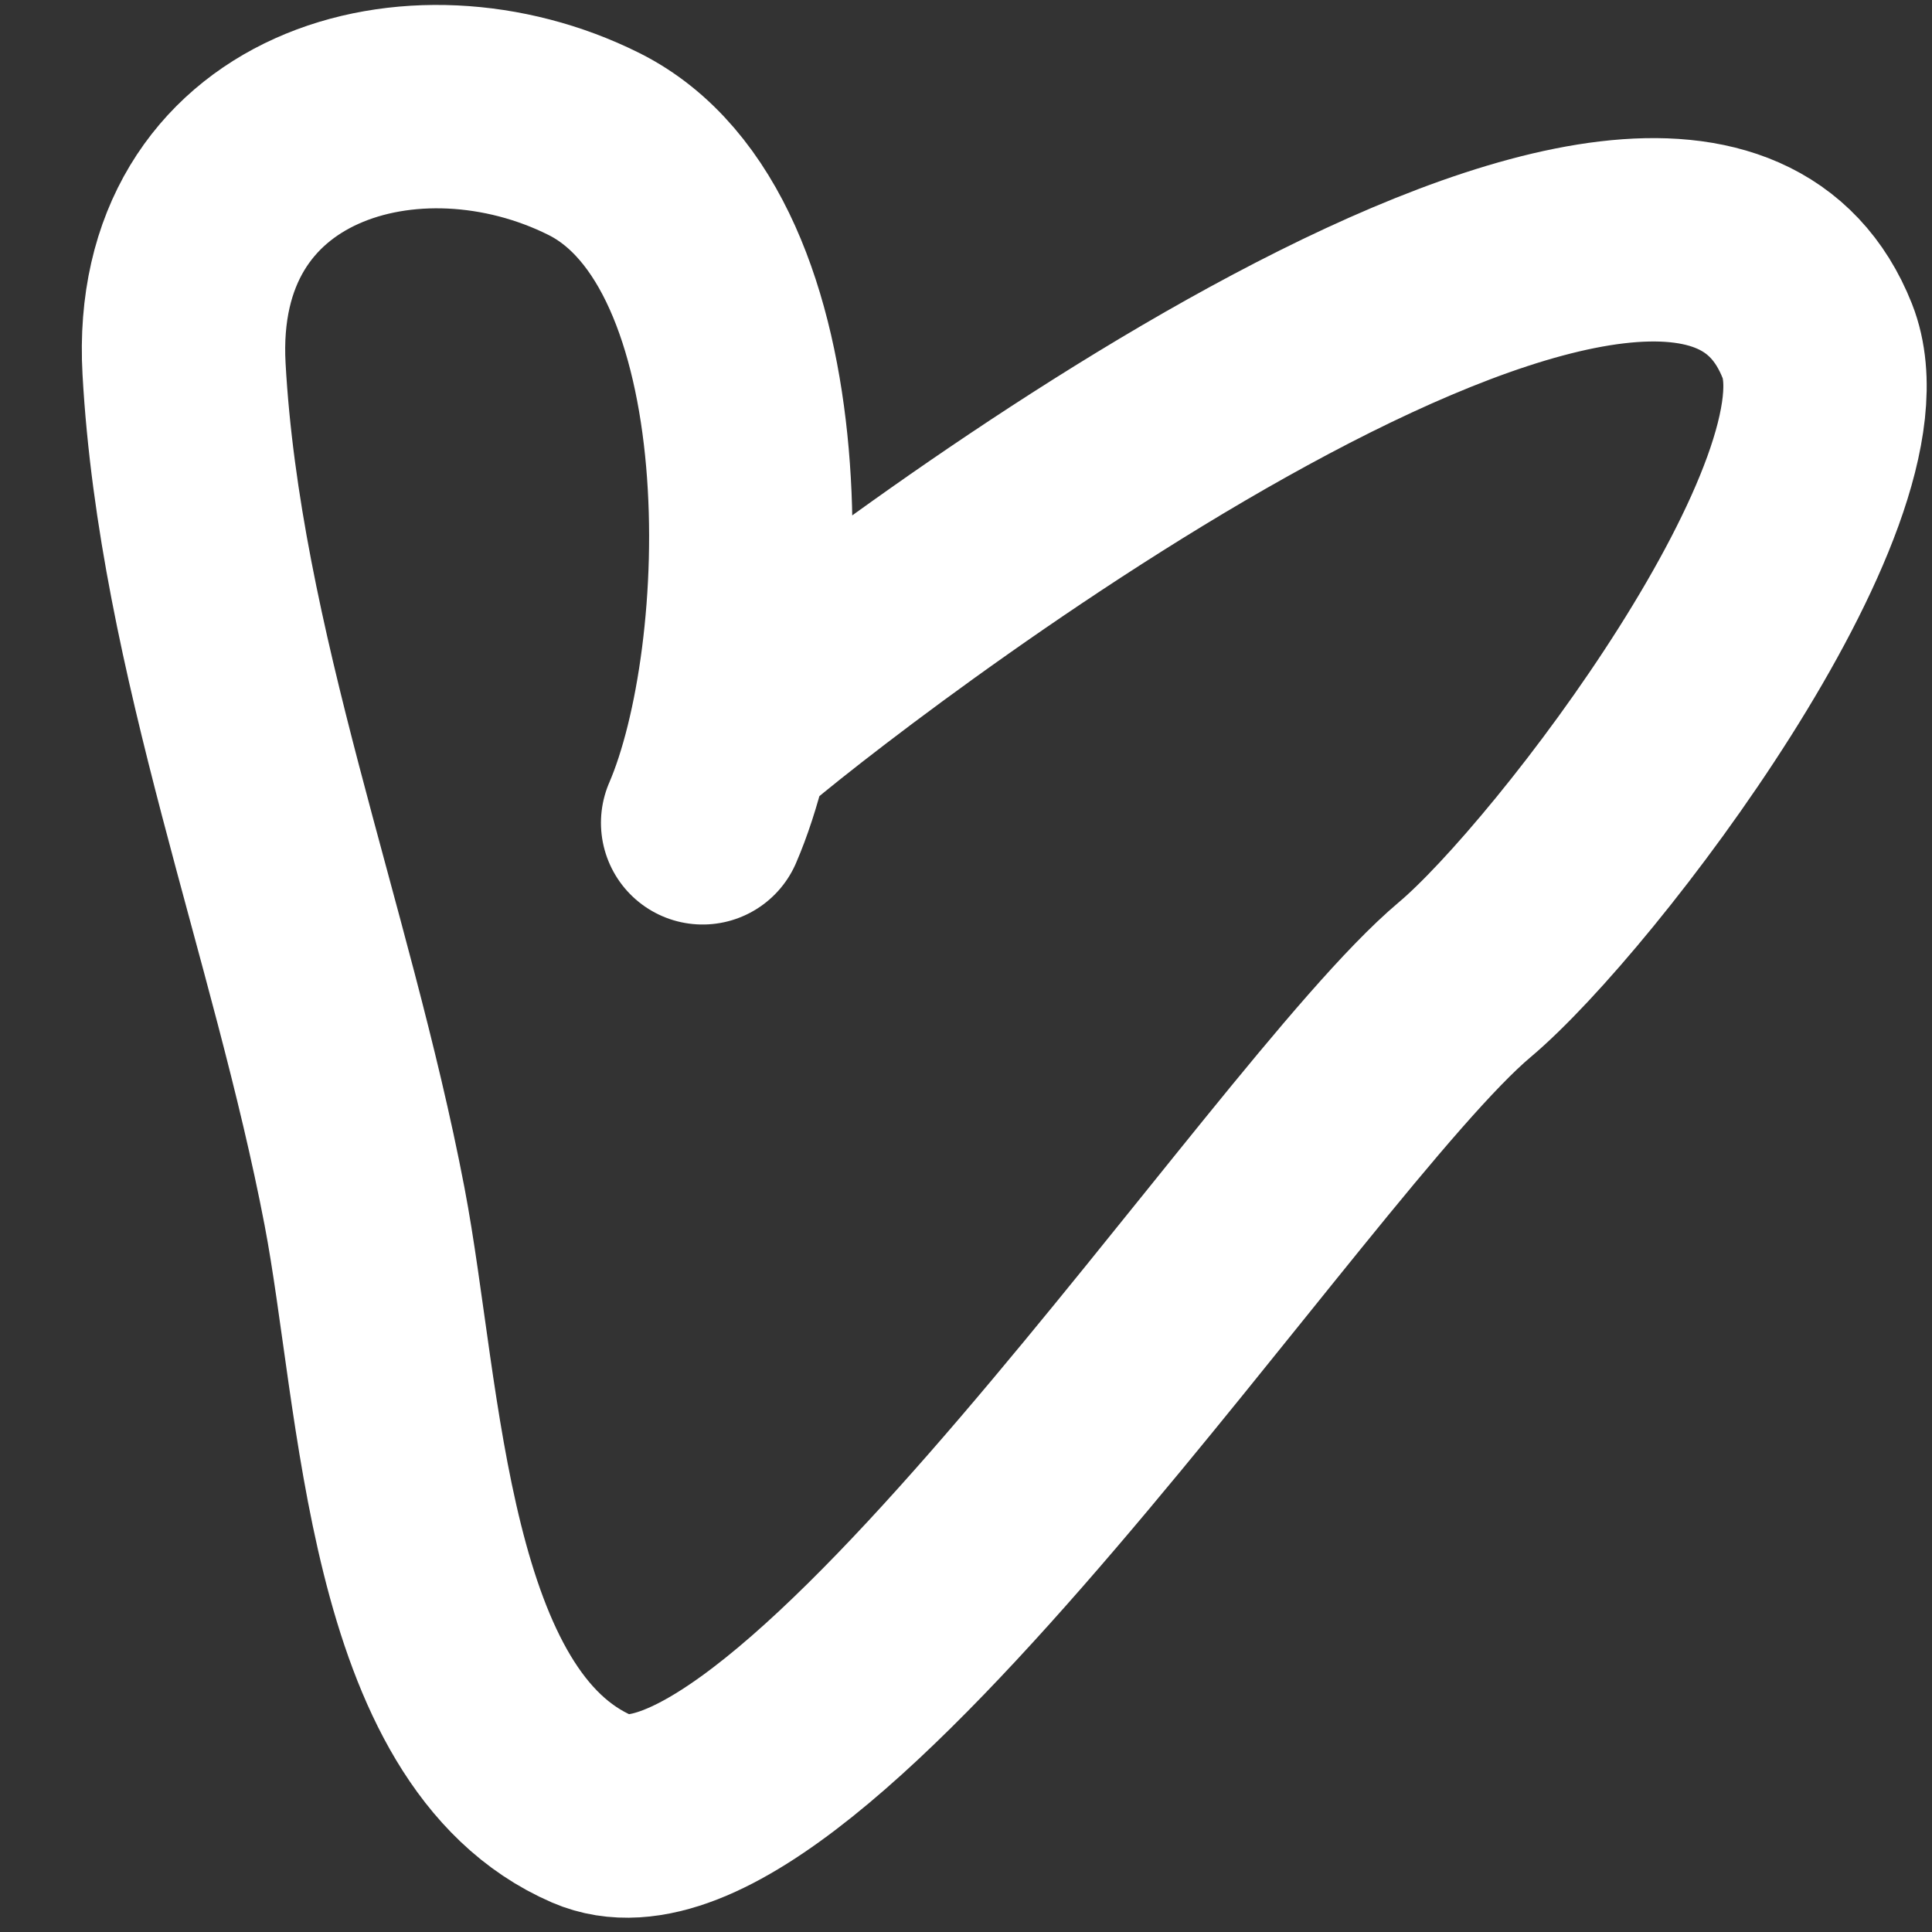 <?xml version="1.0" encoding="UTF-8"?> <svg xmlns="http://www.w3.org/2000/svg" width="19" height="19" viewBox="0 0 19 19" fill="none"><rect x="0" y="0" width="19" height="19" fill="#333333" stroke="none"/> <path d="M6.91 8.092C7.612 6.468 7.739 2.365 5.841 1.416C4.081 0.537 1.676 1.22 1.81 3.628C1.964 6.402 3.067 9.159 3.585 11.865C3.944 13.739 3.995 17.001 5.825 17.792C7.81 18.65 12.671 11.093 14.403 9.636C15.495 8.718 18.458 4.831 17.872 3.353C16.552 0.023 8.645 6.028 7.322 7.141" stroke="white" stroke-width="2" stroke-linecap="round"></path> </svg> 